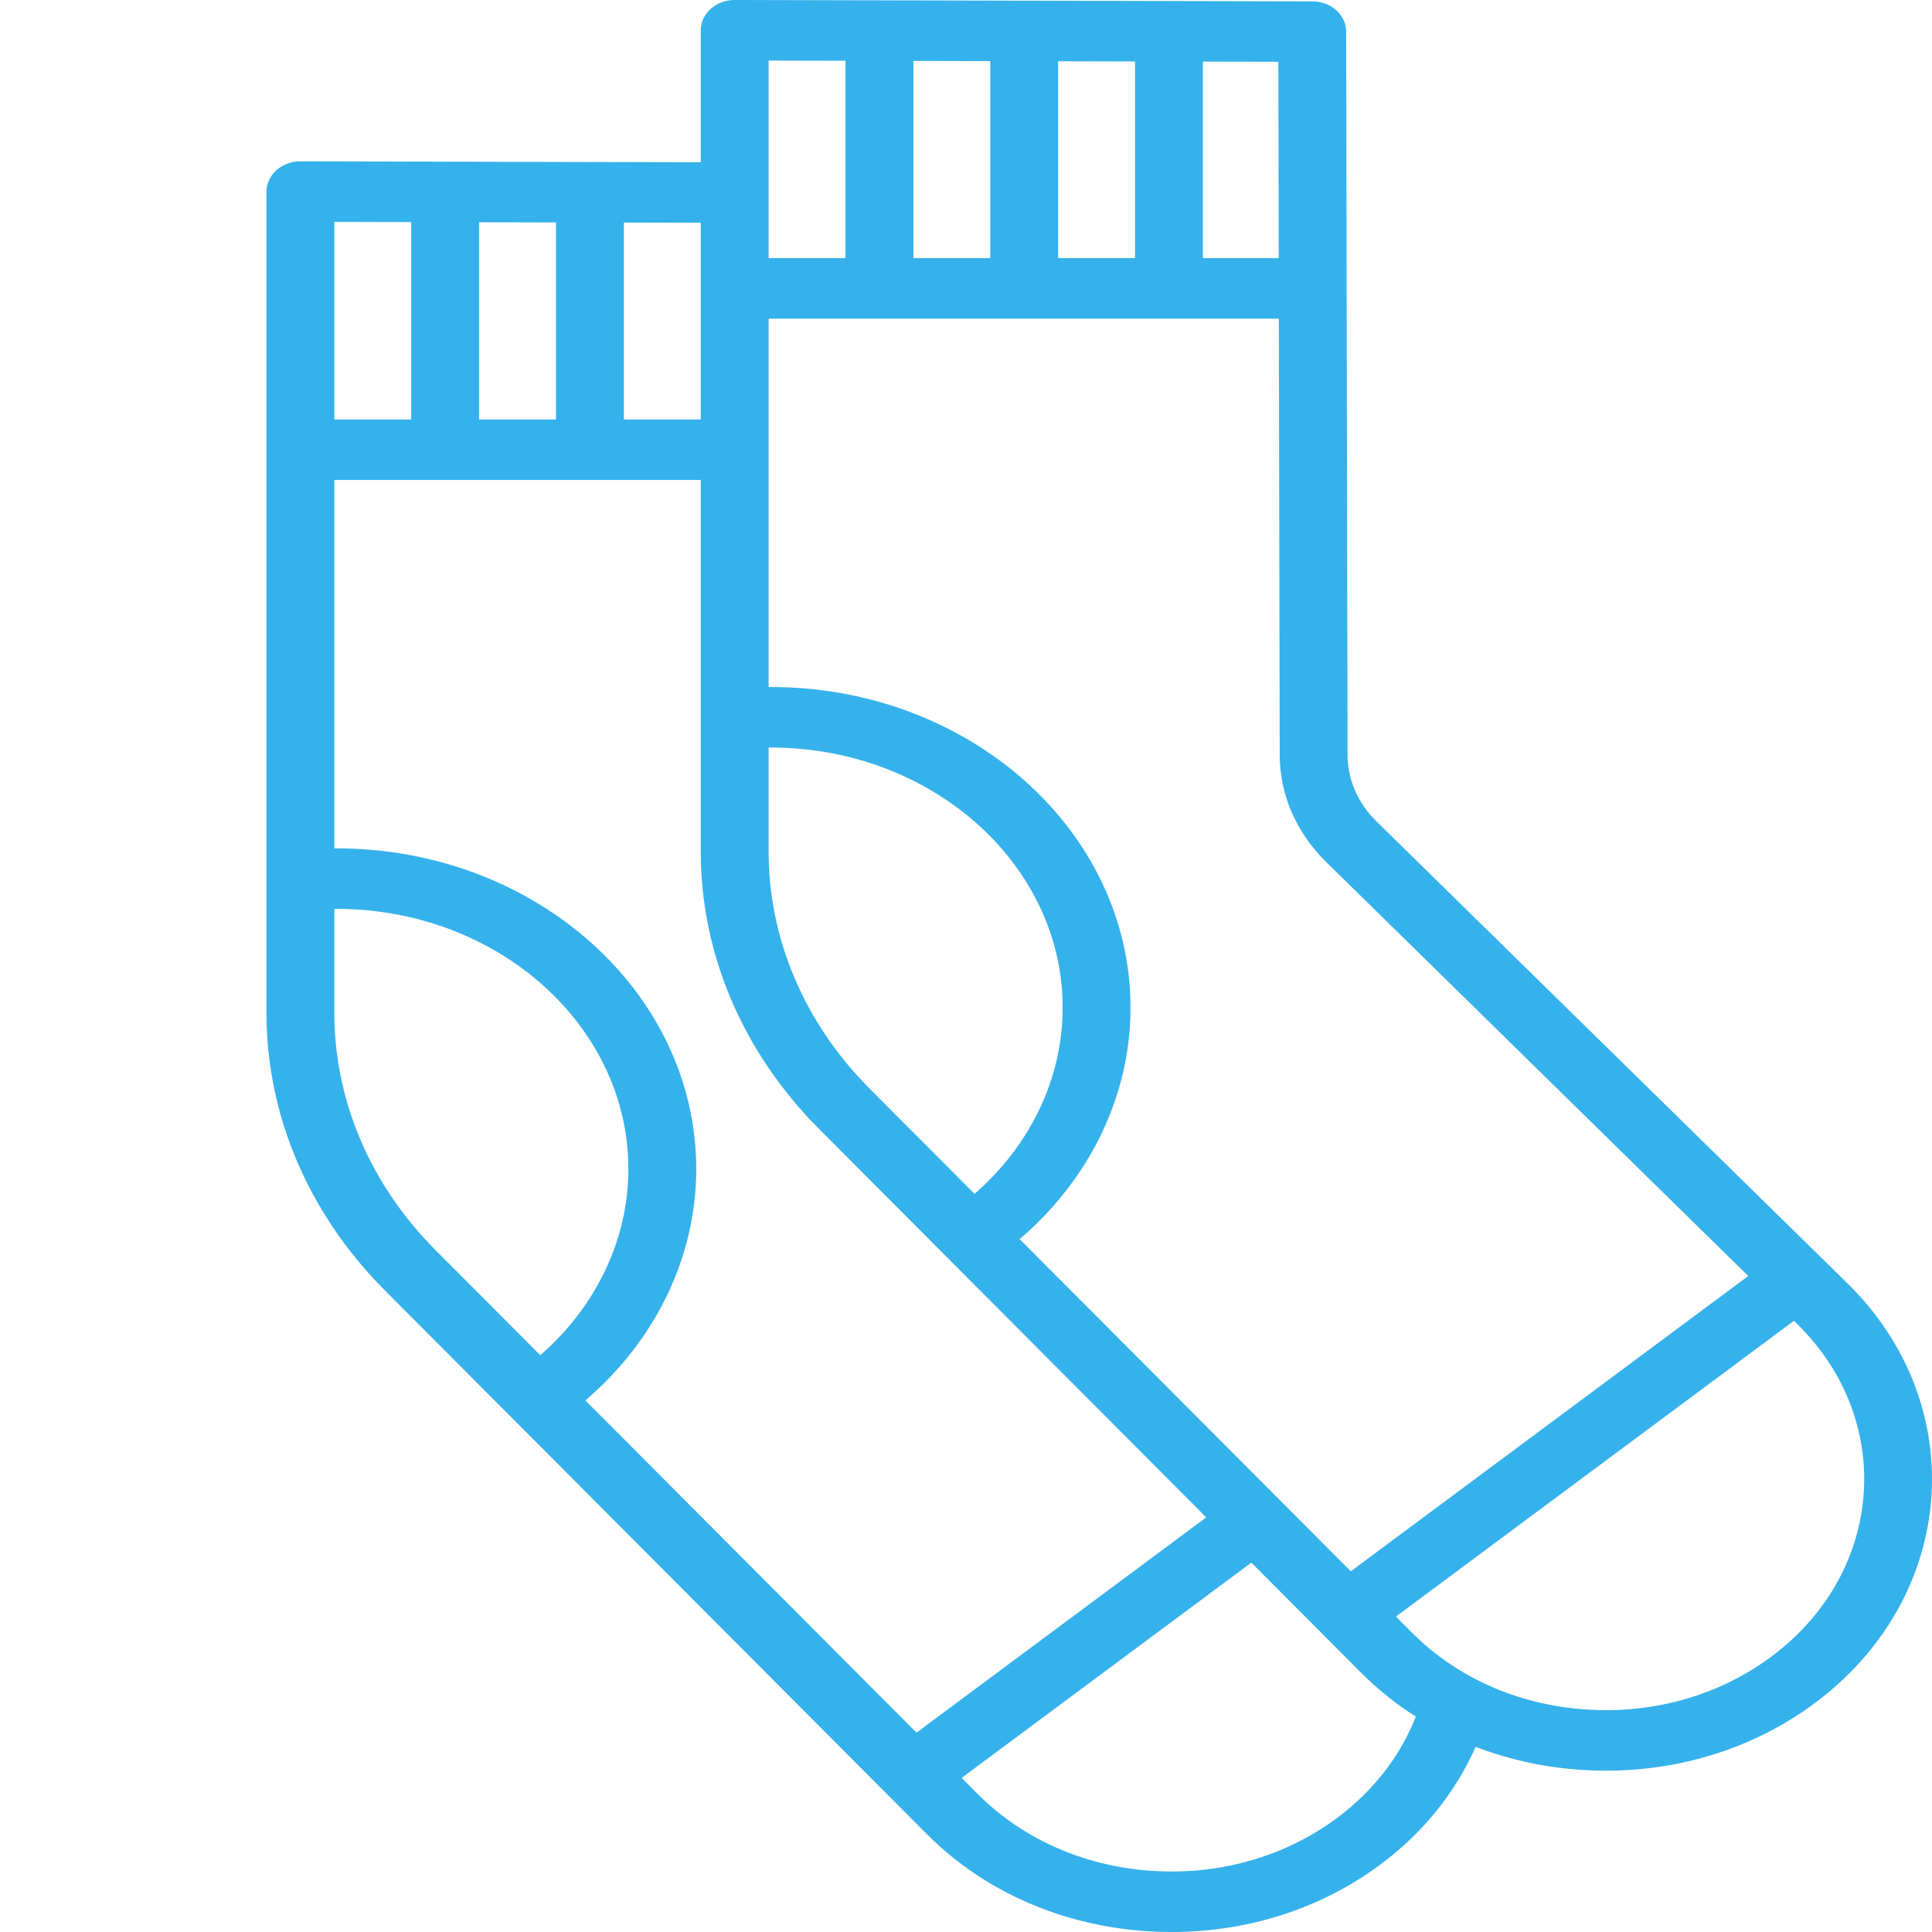 <svg width="116" height="116" viewBox="0 0 116 116" fill="none" xmlns="http://www.w3.org/2000/svg">
<g clip-path="url(#clip0_12_110)">
<path d="M110.948 77.078C110.947 77.077 110.946 77.076 110.945 77.075L82.63 49.303C81.524 48.212 80.913 46.802 80.91 45.332L80.825 1.894C80.823 0.894 79.915 0.083 78.793 0.081L44.117 0C44.115 0 44.114 0 44.112 0C43.573 0 43.055 0.191 42.674 0.53C42.29 0.871 42.075 1.334 42.075 1.816V9.743L18.043 9.687C18.041 9.687 18.039 9.687 18.037 9.687C17.498 9.687 16.98 9.877 16.599 10.217C16.215 10.558 16 11.021 16 11.503V60.817C16 66.94 18.506 72.838 23.059 77.427L55.624 110.096C59.14 113.64 63.995 115.728 69.296 115.976C69.648 115.992 69.998 116 70.348 116C75.264 116 79.929 114.386 83.581 111.401C85.804 109.584 87.512 107.356 88.597 104.88C90.713 105.695 92.996 106.178 95.371 106.289C95.723 106.306 96.073 106.314 96.423 106.314C101.339 106.314 106.004 104.7 109.656 101.714C117.581 95.237 118.16 84.186 110.948 77.078ZM76.836 45.338C76.84 47.708 77.825 49.982 79.612 51.743L104.968 76.613L81.103 94.344L61.221 74.398C65.458 70.775 67.878 65.751 67.878 60.503C67.878 49.887 58.191 41.25 46.285 41.25C46.24 41.25 46.194 41.252 46.149 41.252V19.131H76.784L76.836 45.338ZM72.224 3.698L76.754 3.708L76.778 15.499H72.224V3.698ZM63.532 3.678L68.15 3.688V15.499H63.532V3.678ZM54.841 3.657L59.458 3.668V15.499H54.841V3.657ZM46.149 11.573C46.149 11.572 46.149 11.57 46.149 11.569C46.149 11.567 46.149 11.566 46.149 11.564V3.637L50.766 3.648V15.499H46.149V11.573ZM46.149 44.886C46.194 44.886 46.24 44.883 46.285 44.883C55.945 44.883 63.804 51.89 63.804 60.503C63.804 64.715 61.883 68.75 58.514 71.682L52.182 65.33C48.291 61.409 46.149 56.366 46.149 51.13V44.886H46.149ZM37.458 13.365L42.075 13.375V25.186H37.458V13.365ZM28.766 13.344L33.383 13.355V25.186H28.766V13.344ZM20.074 13.324L24.692 13.335V25.186H20.074V13.324ZM26.107 75.017C22.217 71.096 20.074 66.052 20.074 60.817V54.573C20.119 54.573 20.165 54.57 20.21 54.57C29.87 54.57 37.729 61.577 37.729 70.19C37.729 74.401 35.808 78.437 32.439 81.369L26.107 75.017ZM55.029 104.031L35.146 84.084C39.383 80.461 41.803 75.437 41.803 70.189C41.803 59.574 32.117 50.937 20.21 50.937C20.165 50.937 20.119 50.938 20.074 50.938V28.818H42.075V51.13C42.075 57.253 44.581 63.151 49.134 67.74L72.425 91.105L55.029 104.031ZM80.828 108.723C77.728 111.256 73.703 112.547 69.508 112.348C65.309 112.152 61.462 110.497 58.672 107.686L57.737 106.747L75.133 93.822L81.699 100.409C82.699 101.417 83.811 102.303 85.007 103.066C84.165 105.224 82.736 107.164 80.828 108.723ZM106.903 99.036C103.803 101.57 99.781 102.86 95.583 102.661C91.384 102.465 87.537 100.81 84.747 97.999L83.812 97.061L107.711 79.303L107.929 79.517C113.642 85.148 113.182 93.904 106.903 99.036Z" fill="#35B1EB"/>
</g>
<defs>
<clipPath id="clip0_12_110">
<rect width="116" height="116" fill="white"/>
</clipPath>
</defs>
</svg>
